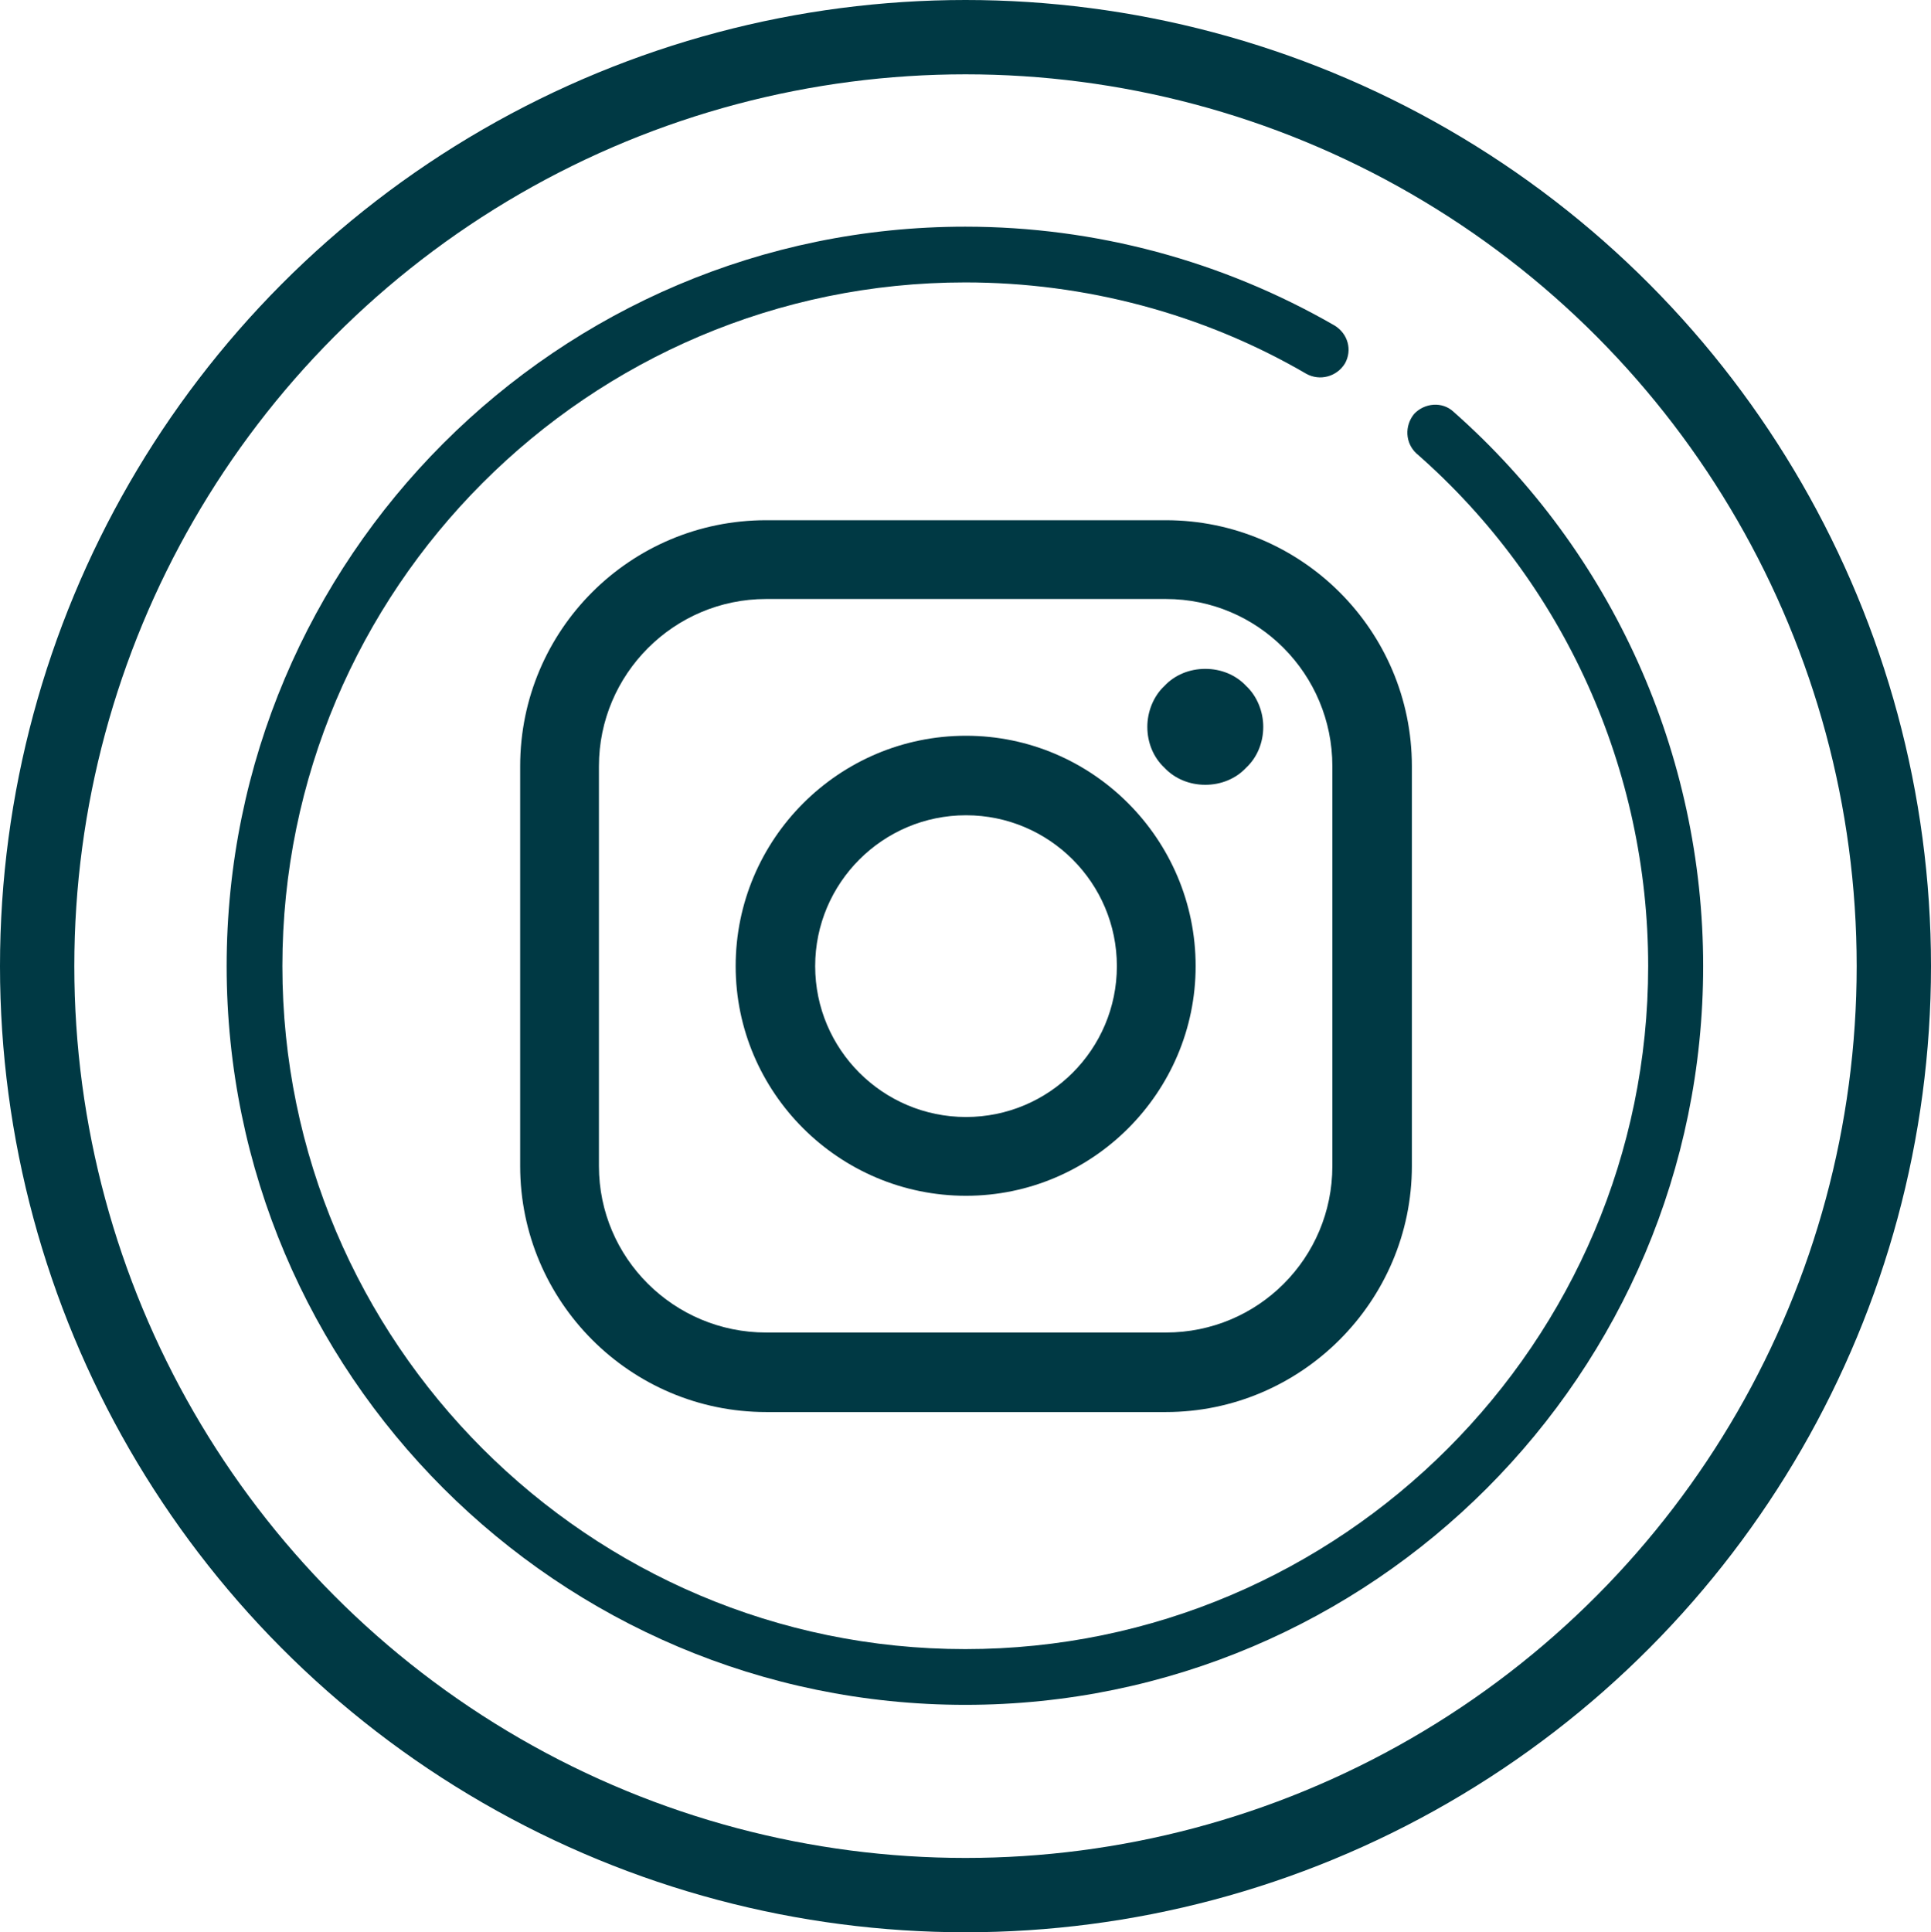 <?xml version="1.0" encoding="UTF-8"?> <svg xmlns="http://www.w3.org/2000/svg" xmlns:xlink="http://www.w3.org/1999/xlink" width="25.986" height="26" viewBox="0 0 25.986 26" fill="none"><desc> Created with Pixso. </desc><defs><clipPath id="clip163_16"><rect id="instagram_logo_vtyznosn9smg" width="12" height="12" transform="translate(7 7)" fill="white" fill-opacity="0"></rect></clipPath></defs><ellipse id="Эллипс 20" cx="12.993" cy="13" rx="12.493" ry="12.5" stroke="#003944" stroke-opacity="1" stroke-width="1"></ellipse><path id="path" d="M19.56 5.54C19.41 5.4 19.17 5.42 19.03 5.57C18.9 5.73 18.91 5.96 19.06 6.1C21.05 7.84 22.18 10.36 22.18 13C22.18 18.06 18.05 22.19 12.99 22.19C7.92 22.19 3.8 18.06 3.8 13C3.8 7.93 7.92 3.8 12.99 3.8C14.6 3.8 16.19 4.22 17.58 5.03C17.76 5.13 17.99 5.07 18.1 4.89C18.2 4.71 18.14 4.49 17.96 4.38C16.45 3.51 14.74 3.05 12.99 3.05C7.51 3.05 3.05 7.51 3.05 13C3.05 18.48 7.51 22.94 12.99 22.94C18.47 22.94 22.92 18.48 22.92 13C22.92 10.15 21.7 7.43 19.56 5.54L19.56 5.54Z" fill="#003944" fill-opacity="1" fill-rule="nonzero"></path><g clip-path="url(#clip163_16)"><path id="path" d="M15.69 7L10.31 7C8.48 7 7 8.48 7 10.31L7 15.69C7 17.51 8.48 19 10.31 19L15.69 19C17.51 19 19 17.51 19 15.69L19 10.31C19 8.48 17.51 7 15.69 7ZM17.93 15.69C17.93 16.93 16.93 17.93 15.69 17.93L10.31 17.93C9.07 17.93 8.06 16.93 8.06 15.69L8.06 10.31C8.06 9.07 9.07 8.06 10.31 8.06L15.69 8.06C16.93 8.06 17.93 9.07 17.93 10.31L17.93 15.69Z" fill="#003944" fill-opacity="1" fill-rule="nonzero"></path><path id="path" d="M13 9.9C11.29 9.9 9.9 11.29 9.9 13C9.9 14.7 11.29 16.09 13 16.09C14.7 16.09 16.09 14.7 16.09 13C16.09 11.29 14.7 9.9 13 9.9ZM13 15.03C11.88 15.03 10.97 14.12 10.97 13C10.97 11.88 11.88 10.97 13 10.97C14.12 10.97 15.03 11.88 15.03 13C15.03 14.12 14.12 15.03 13 15.03Z" fill="#003944" fill-opacity="1" fill-rule="nonzero"></path><path id="path" d="M16.22 9C16.01 9 15.81 9.08 15.67 9.23C15.52 9.37 15.44 9.58 15.44 9.78C15.44 9.99 15.52 10.19 15.67 10.33C15.81 10.48 16.01 10.56 16.22 10.56C16.43 10.56 16.63 10.48 16.77 10.33C16.92 10.19 17 9.99 17 9.78C17 9.58 16.92 9.37 16.77 9.23C16.63 9.08 16.43 9 16.22 9Z" fill="#003944" fill-opacity="1" fill-rule="nonzero"></path></g></svg> 